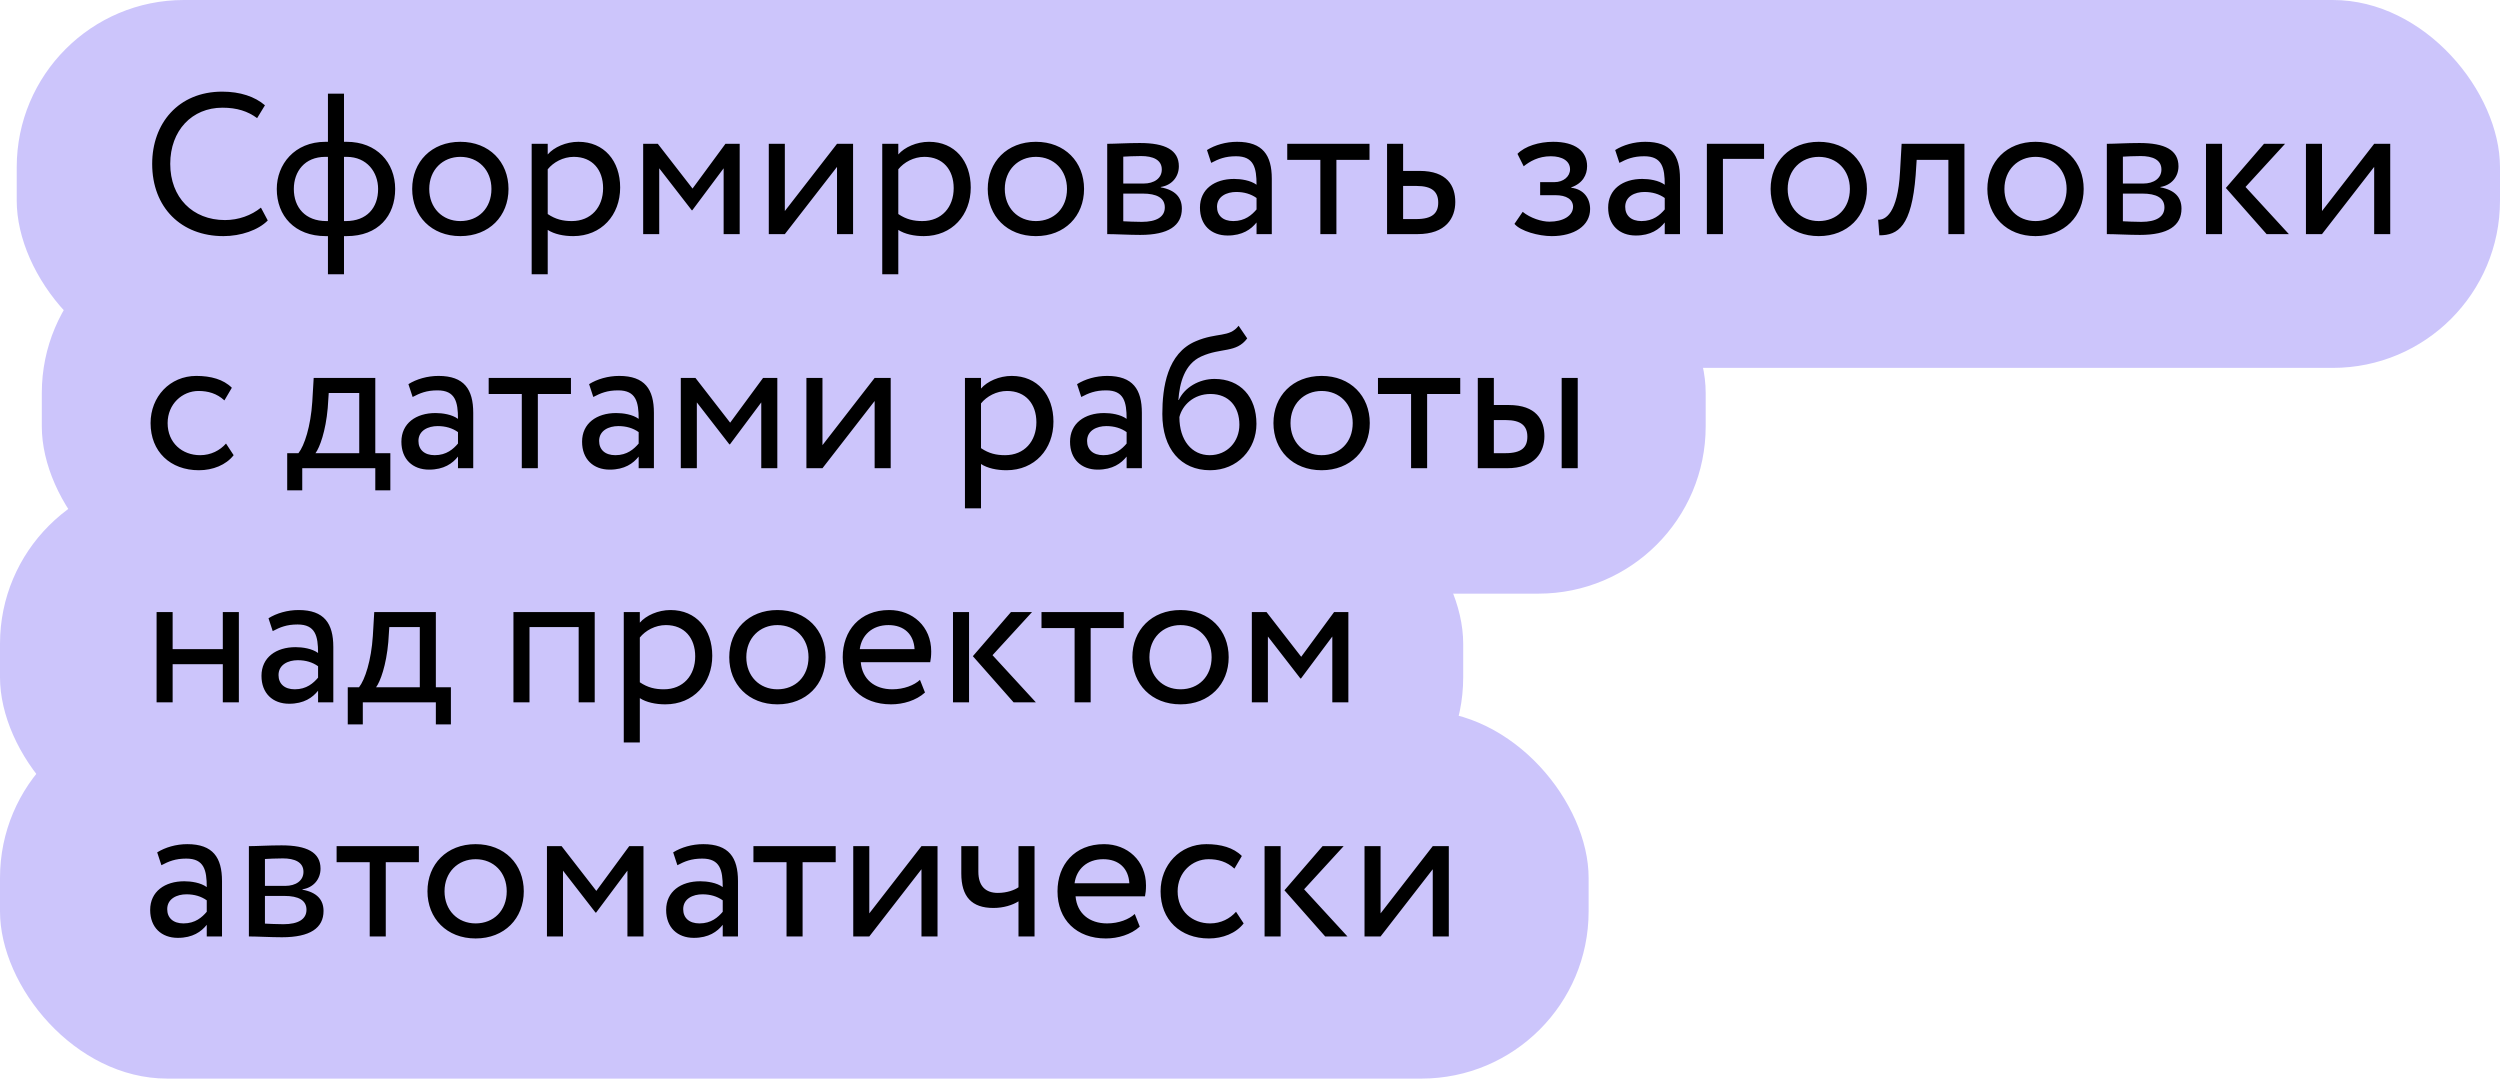 <?xml version="1.0" encoding="UTF-8"?> <svg xmlns="http://www.w3.org/2000/svg" width="299" height="129" viewBox="0 0 299 129" fill="none"> <rect x="2" width="297" height="44" rx="20" fill="#CCC5FB"></rect> <rect y="57" width="175" height="44" rx="20" fill="#CCC5FB"></rect> <rect y="85" width="190" height="44" rx="20" fill="#CCC5FB"></rect> <rect x="5" y="27" width="199" height="44" rx="20" fill="#CCC5FB"></rect> <path d="M31.208 24.832L32.024 26.368C30.896 27.52 28.808 28.24 26.72 28.24C21.68 28.24 18.2 24.832 18.2 19.6C18.2 14.776 21.32 10.96 26.576 10.96C28.736 10.96 30.488 11.56 31.688 12.592L30.752 14.128C29.648 13.312 28.352 12.88 26.6 12.88C22.952 12.88 20.36 15.616 20.36 19.6C20.36 23.608 23.024 26.32 26.912 26.32C28.52 26.32 30.056 25.768 31.208 24.832ZM39.222 32.8V28.24H38.958C35.238 28.24 33.102 25.816 33.102 22.6C33.102 19.672 35.214 16.96 38.934 16.96H39.222V11.2H41.142V16.96H41.454C45.054 16.96 47.262 19.432 47.262 22.6C47.262 25.816 45.246 28.24 41.454 28.24H41.142V32.8H39.222ZM35.142 22.6C35.142 24.832 36.534 26.44 39.03 26.44H39.222V18.76H38.91C36.438 18.76 35.142 20.512 35.142 22.6ZM41.454 18.76H41.142V26.44H41.358C43.878 26.44 45.222 24.856 45.222 22.6C45.222 20.608 43.902 18.76 41.454 18.76ZM49.297 22.6C49.297 19.36 51.601 16.96 55.057 16.96C58.513 16.96 60.817 19.36 60.817 22.6C60.817 25.84 58.513 28.24 55.057 28.24C51.601 28.24 49.297 25.84 49.297 22.6ZM51.337 22.6C51.337 24.856 52.897 26.44 55.057 26.44C57.217 26.44 58.777 24.904 58.777 22.6C58.777 20.344 57.217 18.76 55.057 18.76C52.945 18.76 51.337 20.32 51.337 22.6ZM63.587 32.8V17.2H65.507V18.472C66.251 17.608 67.691 16.96 69.179 16.96C72.251 16.96 74.171 19.24 74.171 22.432C74.171 25.72 71.939 28.24 68.555 28.24C67.403 28.24 66.275 28 65.507 27.496V32.8H63.587ZM68.627 18.76C67.355 18.76 66.179 19.408 65.507 20.248V25.6C66.467 26.248 67.355 26.44 68.387 26.44C70.691 26.44 72.131 24.784 72.131 22.504C72.131 20.32 70.859 18.76 68.627 18.76ZM76.923 28V17.2H78.675L82.827 22.552L86.763 17.2H88.467V28H86.547V20.128L82.803 25.144H82.731L78.843 20.128V28H76.923ZM93.867 28H91.947V17.2H93.867V25.24L100.107 17.2H102.027V28H100.107V19.96L93.867 28ZM105.517 32.8V17.2H107.437V18.472C108.181 17.608 109.621 16.96 111.109 16.96C114.181 16.96 116.101 19.24 116.101 22.432C116.101 25.72 113.869 28.24 110.485 28.24C109.333 28.24 108.205 28 107.437 27.496V32.8H105.517ZM110.557 18.76C109.285 18.76 108.109 19.408 107.437 20.248V25.6C108.397 26.248 109.285 26.44 110.317 26.44C112.621 26.44 114.061 24.784 114.061 22.504C114.061 20.32 112.789 18.76 110.557 18.76ZM118.133 22.6C118.133 19.36 120.437 16.96 123.893 16.96C127.349 16.96 129.653 19.36 129.653 22.6C129.653 25.84 127.349 28.24 123.893 28.24C120.437 28.24 118.133 25.84 118.133 22.6ZM120.173 22.6C120.173 24.856 121.733 26.44 123.893 26.44C126.053 26.44 127.613 24.904 127.613 22.6C127.613 20.344 126.053 18.76 123.893 18.76C121.781 18.76 120.173 20.32 120.173 22.6ZM132.423 28V17.2C133.359 17.2 134.775 17.104 136.335 17.104C139.359 17.104 140.991 17.944 140.991 19.888C140.991 21.16 140.127 22.168 138.831 22.36V22.408C140.559 22.72 141.351 23.608 141.351 24.952C141.351 26.992 139.743 28.096 136.383 28.096C135.039 28.096 133.407 28 132.423 28ZM136.647 23.152H134.343V26.464C134.919 26.488 135.687 26.536 136.551 26.536C138.327 26.536 139.311 25.936 139.311 24.808C139.311 23.68 138.375 23.152 136.647 23.152ZM136.479 18.664C135.615 18.664 134.823 18.712 134.343 18.736V21.952H136.767C138.039 21.952 138.951 21.328 138.951 20.272C138.951 19.096 137.871 18.664 136.479 18.664ZM144.859 19.48L144.355 17.944C145.315 17.344 146.611 16.96 147.955 16.96C151.027 16.96 152.107 18.568 152.107 21.376V28H150.283V26.608C149.635 27.424 148.603 28.168 146.827 28.168C144.859 28.168 143.515 26.92 143.515 24.832C143.515 22.624 145.267 21.4 147.595 21.4C148.435 21.4 149.563 21.568 150.283 22.096C150.283 20.08 149.971 18.688 147.835 18.688C146.515 18.688 145.723 19.024 144.859 19.48ZM147.499 26.44C148.915 26.44 149.731 25.696 150.283 25.048V23.68C149.611 23.2 148.795 22.96 147.859 22.96C146.707 22.96 145.555 23.488 145.555 24.736C145.555 25.768 146.251 26.44 147.499 26.44ZM153.954 19.12V17.2H163.794V19.12H159.834V28H157.914V19.12H153.954ZM165.892 28V17.2H167.812V20.44H169.78C173.092 20.44 174.052 22.24 174.052 24.16C174.052 26.056 172.948 28 169.54 28H165.892ZM169.42 22.24H167.812V26.2H169.396C171.292 26.2 172.012 25.504 172.012 24.232C172.012 22.936 171.268 22.24 169.42 22.24ZM185.593 28.24C184.009 28.24 181.849 27.64 181.129 26.776L182.113 25.336C183.025 26.08 184.369 26.512 185.305 26.512C186.937 26.512 188.137 25.816 188.137 24.736C188.137 23.848 187.345 23.344 186.025 23.344H184.201V21.784H185.905C186.985 21.784 187.777 21.112 187.777 20.248C187.777 19.264 186.865 18.688 185.473 18.688C183.985 18.688 182.953 19.312 182.233 19.888L181.489 18.4C182.377 17.488 184.057 16.96 185.761 16.96C188.401 16.96 189.817 18.088 189.817 19.864C189.817 20.92 189.289 21.928 187.921 22.408V22.456C189.433 22.624 190.177 23.752 190.177 25C190.177 27.016 188.257 28.24 185.593 28.24ZM193.679 19.48L193.175 17.944C194.135 17.344 195.431 16.96 196.775 16.96C199.847 16.96 200.927 18.568 200.927 21.376V28H199.103V26.608C198.455 27.424 197.423 28.168 195.647 28.168C193.679 28.168 192.335 26.92 192.335 24.832C192.335 22.624 194.087 21.4 196.415 21.4C197.255 21.4 198.383 21.568 199.103 22.096C199.103 20.08 198.791 18.688 196.655 18.688C195.335 18.688 194.543 19.024 193.679 19.48ZM196.319 26.44C197.735 26.44 198.551 25.696 199.103 25.048V23.68C198.431 23.2 197.615 22.96 196.679 22.96C195.527 22.96 194.375 23.488 194.375 24.736C194.375 25.768 195.071 26.44 196.319 26.44ZM204.142 28V17.2H210.982V19H206.062V28H204.142ZM211.766 22.6C211.766 19.36 214.07 16.96 217.526 16.96C220.982 16.96 223.286 19.36 223.286 22.6C223.286 25.84 220.982 28.24 217.526 28.24C214.07 28.24 211.766 25.84 211.766 22.6ZM213.806 22.6C213.806 24.856 215.366 26.44 217.526 26.44C219.686 26.44 221.246 24.904 221.246 22.6C221.246 20.344 219.686 18.76 217.526 18.76C215.414 18.76 213.806 20.32 213.806 22.6ZM233.026 28V19.12H229.234L229.114 20.944C228.634 27.088 227.002 28.144 224.77 28.144L224.626 26.272C225.442 26.344 226.978 25.552 227.242 20.56L227.434 17.2H234.946V28H233.026ZM237.688 22.6C237.688 19.36 239.992 16.96 243.448 16.96C246.904 16.96 249.208 19.36 249.208 22.6C249.208 25.84 246.904 28.24 243.448 28.24C239.992 28.24 237.688 25.84 237.688 22.6ZM239.728 22.6C239.728 24.856 241.288 26.44 243.448 26.44C245.608 26.44 247.168 24.904 247.168 22.6C247.168 20.344 245.608 18.76 243.448 18.76C241.336 18.76 239.728 20.32 239.728 22.6ZM251.978 28V17.2C252.914 17.2 254.33 17.104 255.89 17.104C258.914 17.104 260.546 17.944 260.546 19.888C260.546 21.16 259.682 22.168 258.386 22.36V22.408C260.114 22.72 260.906 23.608 260.906 24.952C260.906 26.992 259.298 28.096 255.938 28.096C254.594 28.096 252.962 28 251.978 28ZM256.202 23.152H253.898V26.464C254.474 26.488 255.242 26.536 256.106 26.536C257.882 26.536 258.866 25.936 258.866 24.808C258.866 23.68 257.93 23.152 256.202 23.152ZM256.034 18.664C255.17 18.664 254.378 18.712 253.898 18.736V21.952H256.322C257.594 21.952 258.506 21.328 258.506 20.272C258.506 19.096 257.426 18.664 256.034 18.664ZM273.293 17.2L268.565 22.36L273.749 28H271.085L266.213 22.48L270.773 17.2H273.293ZM263.837 28V17.2H265.757V28H263.837ZM277.711 28H275.791V17.2H277.711V25.24L283.951 17.2H285.871V28H283.951V19.96L277.711 28ZM27.032 53.048L27.944 54.44C27.032 55.616 25.448 56.24 23.792 56.24C20.36 56.24 18.008 54.008 18.008 50.6C18.008 47.456 20.312 44.96 23.48 44.96C25.208 44.96 26.72 45.368 27.728 46.376L26.84 47.888C25.928 47.048 24.872 46.76 23.744 46.76C21.8 46.76 20.048 48.32 20.048 50.6C20.048 52.976 21.8 54.44 23.936 54.44C25.232 54.44 26.312 53.864 27.032 53.048ZM34.349 58.64V54.2H35.693C36.413 53.288 37.157 51.008 37.349 48.056L37.517 45.2H44.885V54.2H46.685V58.64H44.885V56H36.149V58.64H34.349ZM39.197 48.8C38.957 51.56 38.237 53.528 37.733 54.2H42.965V47H39.317L39.197 48.8ZM49.351 47.48L48.847 45.944C49.807 45.344 51.103 44.96 52.447 44.96C55.519 44.96 56.599 46.568 56.599 49.376V56H54.775V54.608C54.127 55.424 53.095 56.168 51.319 56.168C49.351 56.168 48.007 54.92 48.007 52.832C48.007 50.624 49.759 49.4 52.087 49.4C52.927 49.4 54.055 49.568 54.775 50.096C54.775 48.08 54.463 46.688 52.327 46.688C51.007 46.688 50.215 47.024 49.351 47.48ZM51.991 54.44C53.407 54.44 54.223 53.696 54.775 53.048V51.68C54.103 51.2 53.287 50.96 52.351 50.96C51.199 50.96 50.047 51.488 50.047 52.736C50.047 53.768 50.743 54.44 51.991 54.44ZM58.446 47.12V45.2H68.286V47.12H64.326V56H62.406V47.12H58.446ZM70.96 47.48L70.456 45.944C71.416 45.344 72.712 44.96 74.056 44.96C77.128 44.96 78.208 46.568 78.208 49.376V56H76.384V54.608C75.736 55.424 74.704 56.168 72.928 56.168C70.96 56.168 69.616 54.92 69.616 52.832C69.616 50.624 71.368 49.4 73.696 49.4C74.536 49.4 75.664 49.568 76.384 50.096C76.384 48.08 76.072 46.688 73.936 46.688C72.616 46.688 71.824 47.024 70.96 47.48ZM73.6 54.44C75.016 54.44 75.832 53.696 76.384 53.048V51.68C75.712 51.2 74.896 50.96 73.96 50.96C72.808 50.96 71.656 51.488 71.656 52.736C71.656 53.768 72.352 54.44 73.6 54.44ZM81.423 56V45.2H83.175L87.327 50.552L91.263 45.2H92.967V56H91.047V48.128L87.303 53.144H87.231L83.343 48.128V56H81.423ZM98.367 56H96.447V45.2H98.367V53.24L104.607 45.2H106.527V56H104.607V47.96L98.367 56ZM115.408 60.8V45.2H117.328V46.472C118.072 45.608 119.512 44.96 121 44.96C124.072 44.96 125.992 47.24 125.992 50.432C125.992 53.72 123.76 56.24 120.376 56.24C119.224 56.24 118.096 56 117.328 55.496V60.8H115.408ZM120.448 46.76C119.176 46.76 118 47.408 117.328 48.248V53.6C118.288 54.248 119.176 54.44 120.208 54.44C122.512 54.44 123.952 52.784 123.952 50.504C123.952 48.32 122.68 46.76 120.448 46.76ZM129.32 47.48L128.816 45.944C129.776 45.344 131.072 44.96 132.416 44.96C135.488 44.96 136.568 46.568 136.568 49.376V56H134.744V54.608C134.096 55.424 133.064 56.168 131.288 56.168C129.32 56.168 127.976 54.92 127.976 52.832C127.976 50.624 129.728 49.4 132.056 49.4C132.896 49.4 134.024 49.568 134.744 50.096C134.744 48.08 134.432 46.688 132.296 46.688C130.976 46.688 130.184 47.024 129.32 47.48ZM131.96 54.44C133.376 54.44 134.192 53.696 134.744 53.048V51.68C134.072 51.2 133.256 50.96 132.32 50.96C131.168 50.96 130.016 51.488 130.016 52.736C130.016 53.768 130.712 54.44 131.96 54.44ZM148.135 38.96L149.167 40.472C147.847 42.248 146.047 41.552 143.671 42.632C141.655 43.544 141.079 45.824 140.935 47.84H140.983C141.679 46.328 143.431 45.32 145.255 45.32C148.351 45.32 150.271 47.456 150.271 50.696C150.271 53.72 148.015 56.24 144.727 56.24C141.223 56.24 139.015 53.672 139.015 49.52C139.015 46.328 139.591 42.248 143.023 40.808C145.543 39.728 147.031 40.4 148.135 38.96ZM141.055 49.88C141.055 52.664 142.543 54.44 144.679 54.44C146.791 54.44 148.231 52.808 148.231 50.792C148.231 48.68 147.007 47.12 144.775 47.12C142.735 47.12 141.391 48.488 141.055 49.88ZM152.305 50.6C152.305 47.36 154.609 44.96 158.065 44.96C161.521 44.96 163.825 47.36 163.825 50.6C163.825 53.84 161.521 56.24 158.065 56.24C154.609 56.24 152.305 53.84 152.305 50.6ZM154.345 50.6C154.345 52.856 155.905 54.44 158.065 54.44C160.225 54.44 161.785 52.904 161.785 50.6C161.785 48.344 160.225 46.76 158.065 46.76C155.953 46.76 154.345 48.32 154.345 50.6ZM164.805 47.12V45.2H174.645V47.12H170.685V56H168.765V47.12H164.805ZM176.744 56V45.2H178.664V48.44H180.44C183.752 48.44 184.712 50.24 184.712 52.16C184.712 54.056 183.608 56 180.224 56H176.744ZM186.776 56V45.2H188.696V56H186.776ZM180.08 50.24H178.664V54.2H180.056C181.976 54.2 182.672 53.504 182.672 52.232C182.672 50.936 181.928 50.24 180.08 50.24ZM26.648 84V79.44H20.648V84H18.728V73.2H20.648V77.64H26.648V73.2H28.568V84H26.648ZM32.617 75.48L32.112 73.944C33.072 73.344 34.368 72.96 35.712 72.96C38.785 72.96 39.864 74.568 39.864 77.376V84H38.041V82.608C37.392 83.424 36.361 84.168 34.584 84.168C32.617 84.168 31.273 82.92 31.273 80.832C31.273 78.624 33.025 77.4 35.352 77.4C36.193 77.4 37.321 77.568 38.041 78.096C38.041 76.08 37.728 74.688 35.593 74.688C34.273 74.688 33.48 75.024 32.617 75.48ZM35.257 82.44C36.672 82.44 37.489 81.696 38.041 81.048V79.68C37.368 79.2 36.553 78.96 35.617 78.96C34.465 78.96 33.312 79.488 33.312 80.736C33.312 81.768 34.008 82.44 35.257 82.44ZM41.592 86.64V82.2H42.936C43.656 81.288 44.4 79.008 44.592 76.056L44.76 73.2H52.128V82.2H53.928V86.64H52.128V84H43.392V86.64H41.592ZM46.44 76.8C46.2 79.56 45.48 81.528 44.976 82.2H50.208V75H46.56L46.44 76.8ZM69.208 84V75H63.328V84H61.408V73.2H71.128V84H69.208ZM74.603 88.8V73.2H76.523V74.472C77.267 73.608 78.707 72.96 80.195 72.96C83.267 72.96 85.187 75.24 85.187 78.432C85.187 81.72 82.955 84.24 79.571 84.24C78.419 84.24 77.291 84 76.523 83.496V88.8H74.603ZM79.643 74.76C78.371 74.76 77.195 75.408 76.523 76.248V81.6C77.483 82.248 78.371 82.44 79.403 82.44C81.707 82.44 83.147 80.784 83.147 78.504C83.147 76.32 81.875 74.76 79.643 74.76ZM87.219 78.6C87.219 75.36 89.523 72.96 92.979 72.96C96.435 72.96 98.739 75.36 98.739 78.6C98.739 81.84 96.435 84.24 92.979 84.24C89.523 84.24 87.219 81.84 87.219 78.6ZM89.259 78.6C89.259 80.856 90.819 82.44 92.979 82.44C95.139 82.44 96.699 80.904 96.699 78.6C96.699 76.344 95.139 74.76 92.979 74.76C90.867 74.76 89.259 76.32 89.259 78.6ZM110.029 81.312L110.629 82.824C109.573 83.784 108.013 84.24 106.573 84.24C103.069 84.24 100.789 82.008 100.789 78.6C100.789 75.456 102.805 72.96 106.357 72.96C109.141 72.96 111.373 74.928 111.373 77.904C111.373 78.432 111.325 78.864 111.253 79.2H102.949C103.117 81.24 104.605 82.44 106.717 82.44C108.109 82.44 109.333 81.96 110.029 81.312ZM106.261 74.76C104.293 74.76 103.045 75.984 102.829 77.64H109.381C109.285 75.864 108.133 74.76 106.261 74.76ZM123.434 73.2L118.706 78.36L123.89 84H121.226L116.354 78.48L120.914 73.2H123.434ZM113.978 84V73.2H115.898V84H113.978ZM124.563 75.12V73.2H134.403V75.12H130.443V84H128.523V75.12H124.563ZM135.43 78.6C135.43 75.36 137.734 72.96 141.19 72.96C144.646 72.96 146.95 75.36 146.95 78.6C146.95 81.84 144.646 84.24 141.19 84.24C137.734 84.24 135.43 81.84 135.43 78.6ZM137.47 78.6C137.47 80.856 139.03 82.44 141.19 82.44C143.35 82.44 144.91 80.904 144.91 78.6C144.91 76.344 143.35 74.76 141.19 74.76C139.078 74.76 137.47 76.32 137.47 78.6ZM149.72 84V73.2H151.472L155.624 78.552L159.56 73.2H161.264V84H159.344V76.128L155.6 81.144H155.528L151.64 76.128V84H149.72ZM19.304 103.48L18.8 101.944C19.76 101.344 21.056 100.96 22.4 100.96C25.472 100.96 26.552 102.568 26.552 105.376V112H24.728V110.608C24.08 111.424 23.048 112.168 21.272 112.168C19.304 112.168 17.96 110.92 17.96 108.832C17.96 106.624 19.712 105.4 22.04 105.4C22.88 105.4 24.008 105.568 24.728 106.096C24.728 104.08 24.416 102.688 22.28 102.688C20.96 102.688 20.168 103.024 19.304 103.48ZM21.944 110.44C23.36 110.44 24.176 109.696 24.728 109.048V107.68C24.056 107.2 23.24 106.96 22.304 106.96C21.152 106.96 20 107.488 20 108.736C20 109.768 20.696 110.44 21.944 110.44ZM29.767 112V101.2C30.703 101.2 32.119 101.104 33.679 101.104C36.703 101.104 38.335 101.944 38.335 103.888C38.335 105.16 37.471 106.168 36.175 106.36V106.408C37.903 106.72 38.695 107.608 38.695 108.952C38.695 110.992 37.087 112.096 33.727 112.096C32.383 112.096 30.751 112 29.767 112ZM33.991 107.152H31.687V110.464C32.263 110.488 33.031 110.536 33.895 110.536C35.671 110.536 36.655 109.936 36.655 108.808C36.655 107.68 35.719 107.152 33.991 107.152ZM33.823 102.664C32.959 102.664 32.167 102.712 31.687 102.736V105.952H34.111C35.383 105.952 36.295 105.328 36.295 104.272C36.295 103.096 35.215 102.664 33.823 102.664ZM40.258 103.12V101.2H50.098V103.12H46.138V112H44.218V103.12H40.258ZM51.125 106.6C51.125 103.36 53.429 100.96 56.885 100.96C60.341 100.96 62.645 103.36 62.645 106.6C62.645 109.84 60.341 112.24 56.885 112.24C53.429 112.24 51.125 109.84 51.125 106.6ZM53.165 106.6C53.165 108.856 54.725 110.44 56.885 110.44C59.045 110.44 60.605 108.904 60.605 106.6C60.605 104.344 59.045 102.76 56.885 102.76C54.773 102.76 53.165 104.32 53.165 106.6ZM65.415 112V101.2H67.168L71.32 106.552L75.255 101.2H76.96V112H75.04V104.128L71.296 109.144H71.224L67.335 104.128V112H65.415ZM81.015 103.48L80.511 101.944C81.471 101.344 82.767 100.96 84.111 100.96C87.183 100.96 88.263 102.568 88.263 105.376V112H86.439V110.608C85.791 111.424 84.759 112.168 82.983 112.168C81.015 112.168 79.671 110.92 79.671 108.832C79.671 106.624 81.423 105.4 83.751 105.4C84.591 105.4 85.719 105.568 86.439 106.096C86.439 104.08 86.127 102.688 83.991 102.688C82.671 102.688 81.879 103.024 81.015 103.48ZM83.655 110.44C85.071 110.44 85.887 109.696 86.439 109.048V107.68C85.767 107.2 84.951 106.96 84.015 106.96C82.863 106.96 81.711 107.488 81.711 108.736C81.711 109.768 82.407 110.44 83.655 110.44ZM90.11 103.12V101.2H99.95V103.12H95.99V112H94.07V103.12H90.11ZM103.968 112H102.048V101.2H103.968V109.24L110.208 101.2H112.128V112H110.208V103.96L103.968 112ZM123.731 101.2V112H121.811V107.8C121.091 108.256 120.011 108.592 118.811 108.592C116.219 108.592 114.971 107.248 114.971 104.464V101.2H117.011V104.248C117.011 105.976 117.875 106.792 119.339 106.792C120.419 106.792 121.331 106.456 121.811 106.12V101.2H123.731ZM135.717 109.312L136.317 110.824C135.261 111.784 133.701 112.24 132.261 112.24C128.757 112.24 126.477 110.008 126.477 106.6C126.477 103.456 128.493 100.96 132.045 100.96C134.829 100.96 137.061 102.928 137.061 105.904C137.061 106.432 137.013 106.864 136.941 107.2H128.637C128.805 109.24 130.293 110.44 132.405 110.44C133.797 110.44 135.021 109.96 135.717 109.312ZM131.949 102.76C129.981 102.76 128.733 103.984 128.517 105.64H135.069C134.973 103.864 133.821 102.76 131.949 102.76ZM147.829 109.048L148.741 110.44C147.829 111.616 146.245 112.24 144.589 112.24C141.157 112.24 138.805 110.008 138.805 106.6C138.805 103.456 141.109 100.96 144.277 100.96C146.005 100.96 147.517 101.368 148.525 102.376L147.637 103.888C146.725 103.048 145.669 102.76 144.541 102.76C142.597 102.76 140.845 104.32 140.845 106.6C140.845 108.976 142.597 110.44 144.733 110.44C146.029 110.44 147.109 109.864 147.829 109.048ZM160.7 101.2L155.972 106.36L161.156 112H158.492L153.62 106.48L158.18 101.2H160.7ZM151.244 112V101.2H153.164V112H151.244ZM165.117 112H163.197V101.2H165.117V109.24L171.357 101.2H173.277V112H171.357V103.96L165.117 112Z" fill="black"></path> </svg> 
